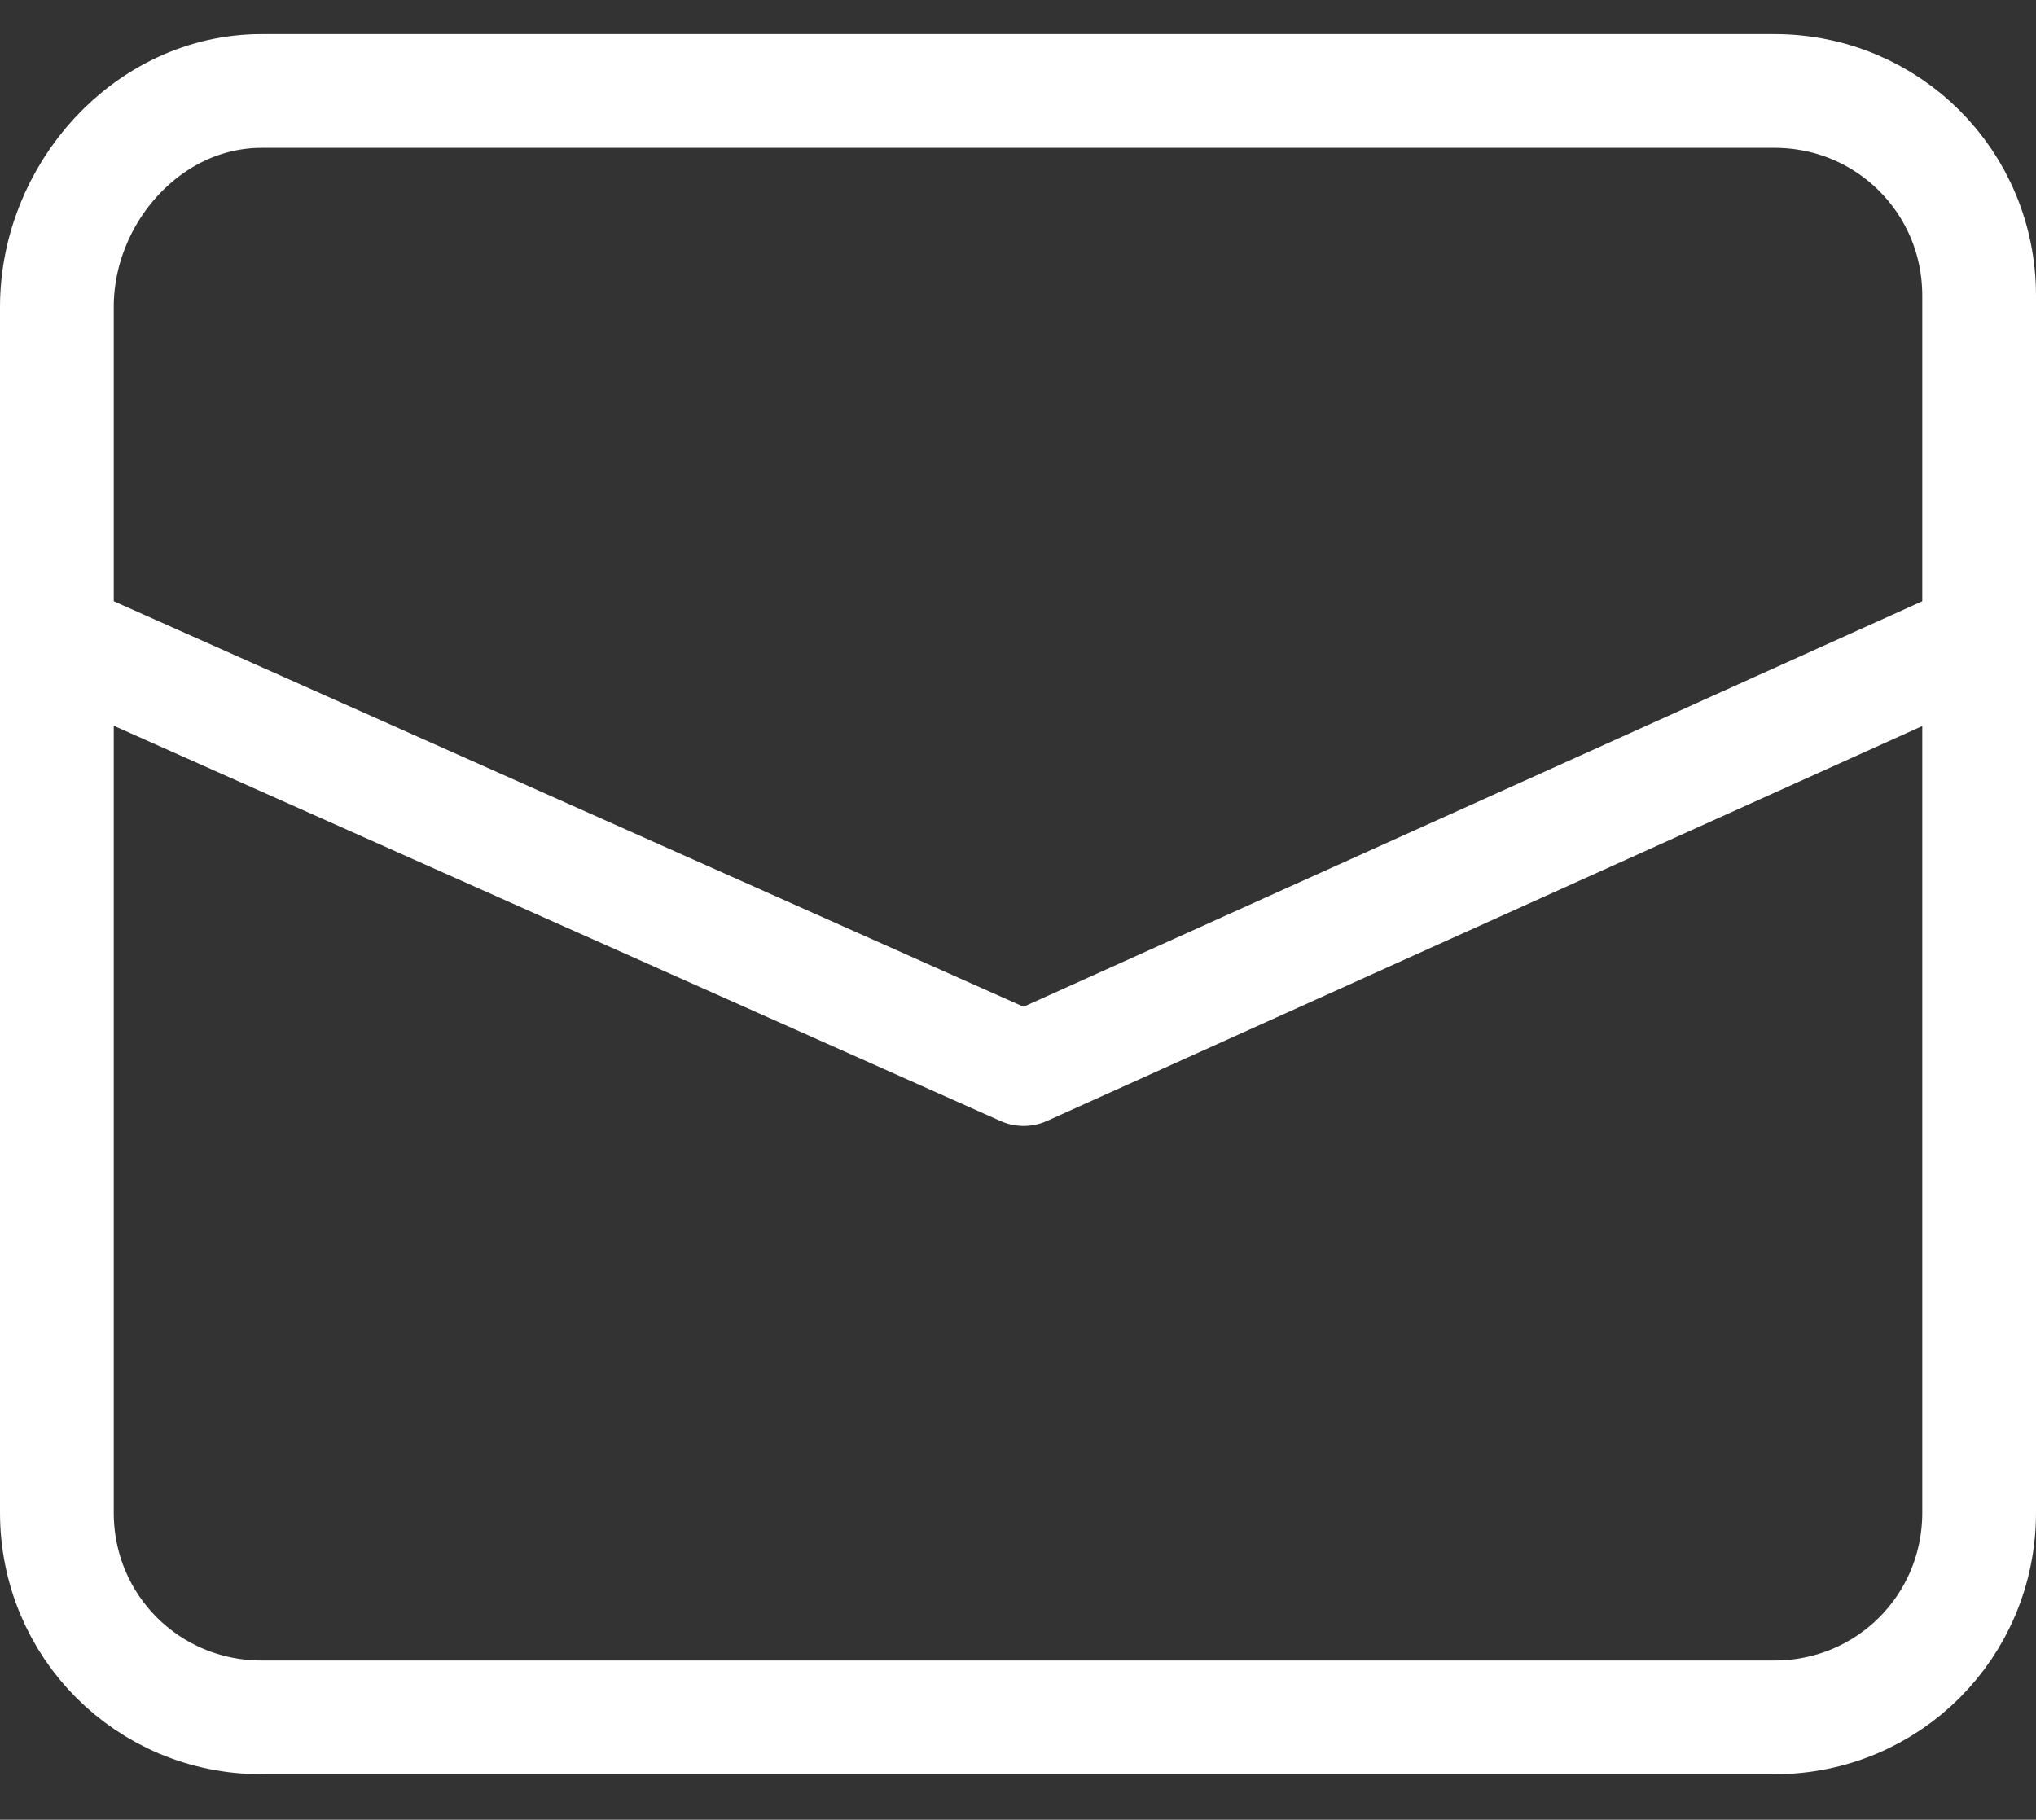 <?xml version="1.0" encoding="utf-8"?>
<!-- Generator: Adobe Illustrator 24.3.0, SVG Export Plug-In . SVG Version: 6.00 Build 0)  -->
<svg version="1.1" id="レイヤー_1" xmlns="http://www.w3.org/2000/svg" xmlns:xlink="http://www.w3.org/1999/xlink" x="0px"
	 y="0px" viewBox="0 0 17.9 16" style="enable-background:new 0 0 17.9 16;" xml:space="preserve">
<rect x="0" y="0" width="17.9" height="16" fill="#333333" stroke="none"/>
<style type="text/css">
	.st0{fill:none;stroke:#FFFFFF;stroke-linecap:round;stroke-linejoin:round;}
</style>
<path class="st0" d="M2.3,0.8h13.3c1,0,1.8,0.8,1.8,1.8v10.7c0,1-0.8,1.8-1.8,1.8H2.3c-1,0-1.8-0.8-1.8-1.8V2.7
	C0.5,1.7,1.3,0.8,2.3,0.8z"/>
<polyline class="st0" points="17.2,5.7 9,9.4 0.7,5.7 "/>
</svg>
